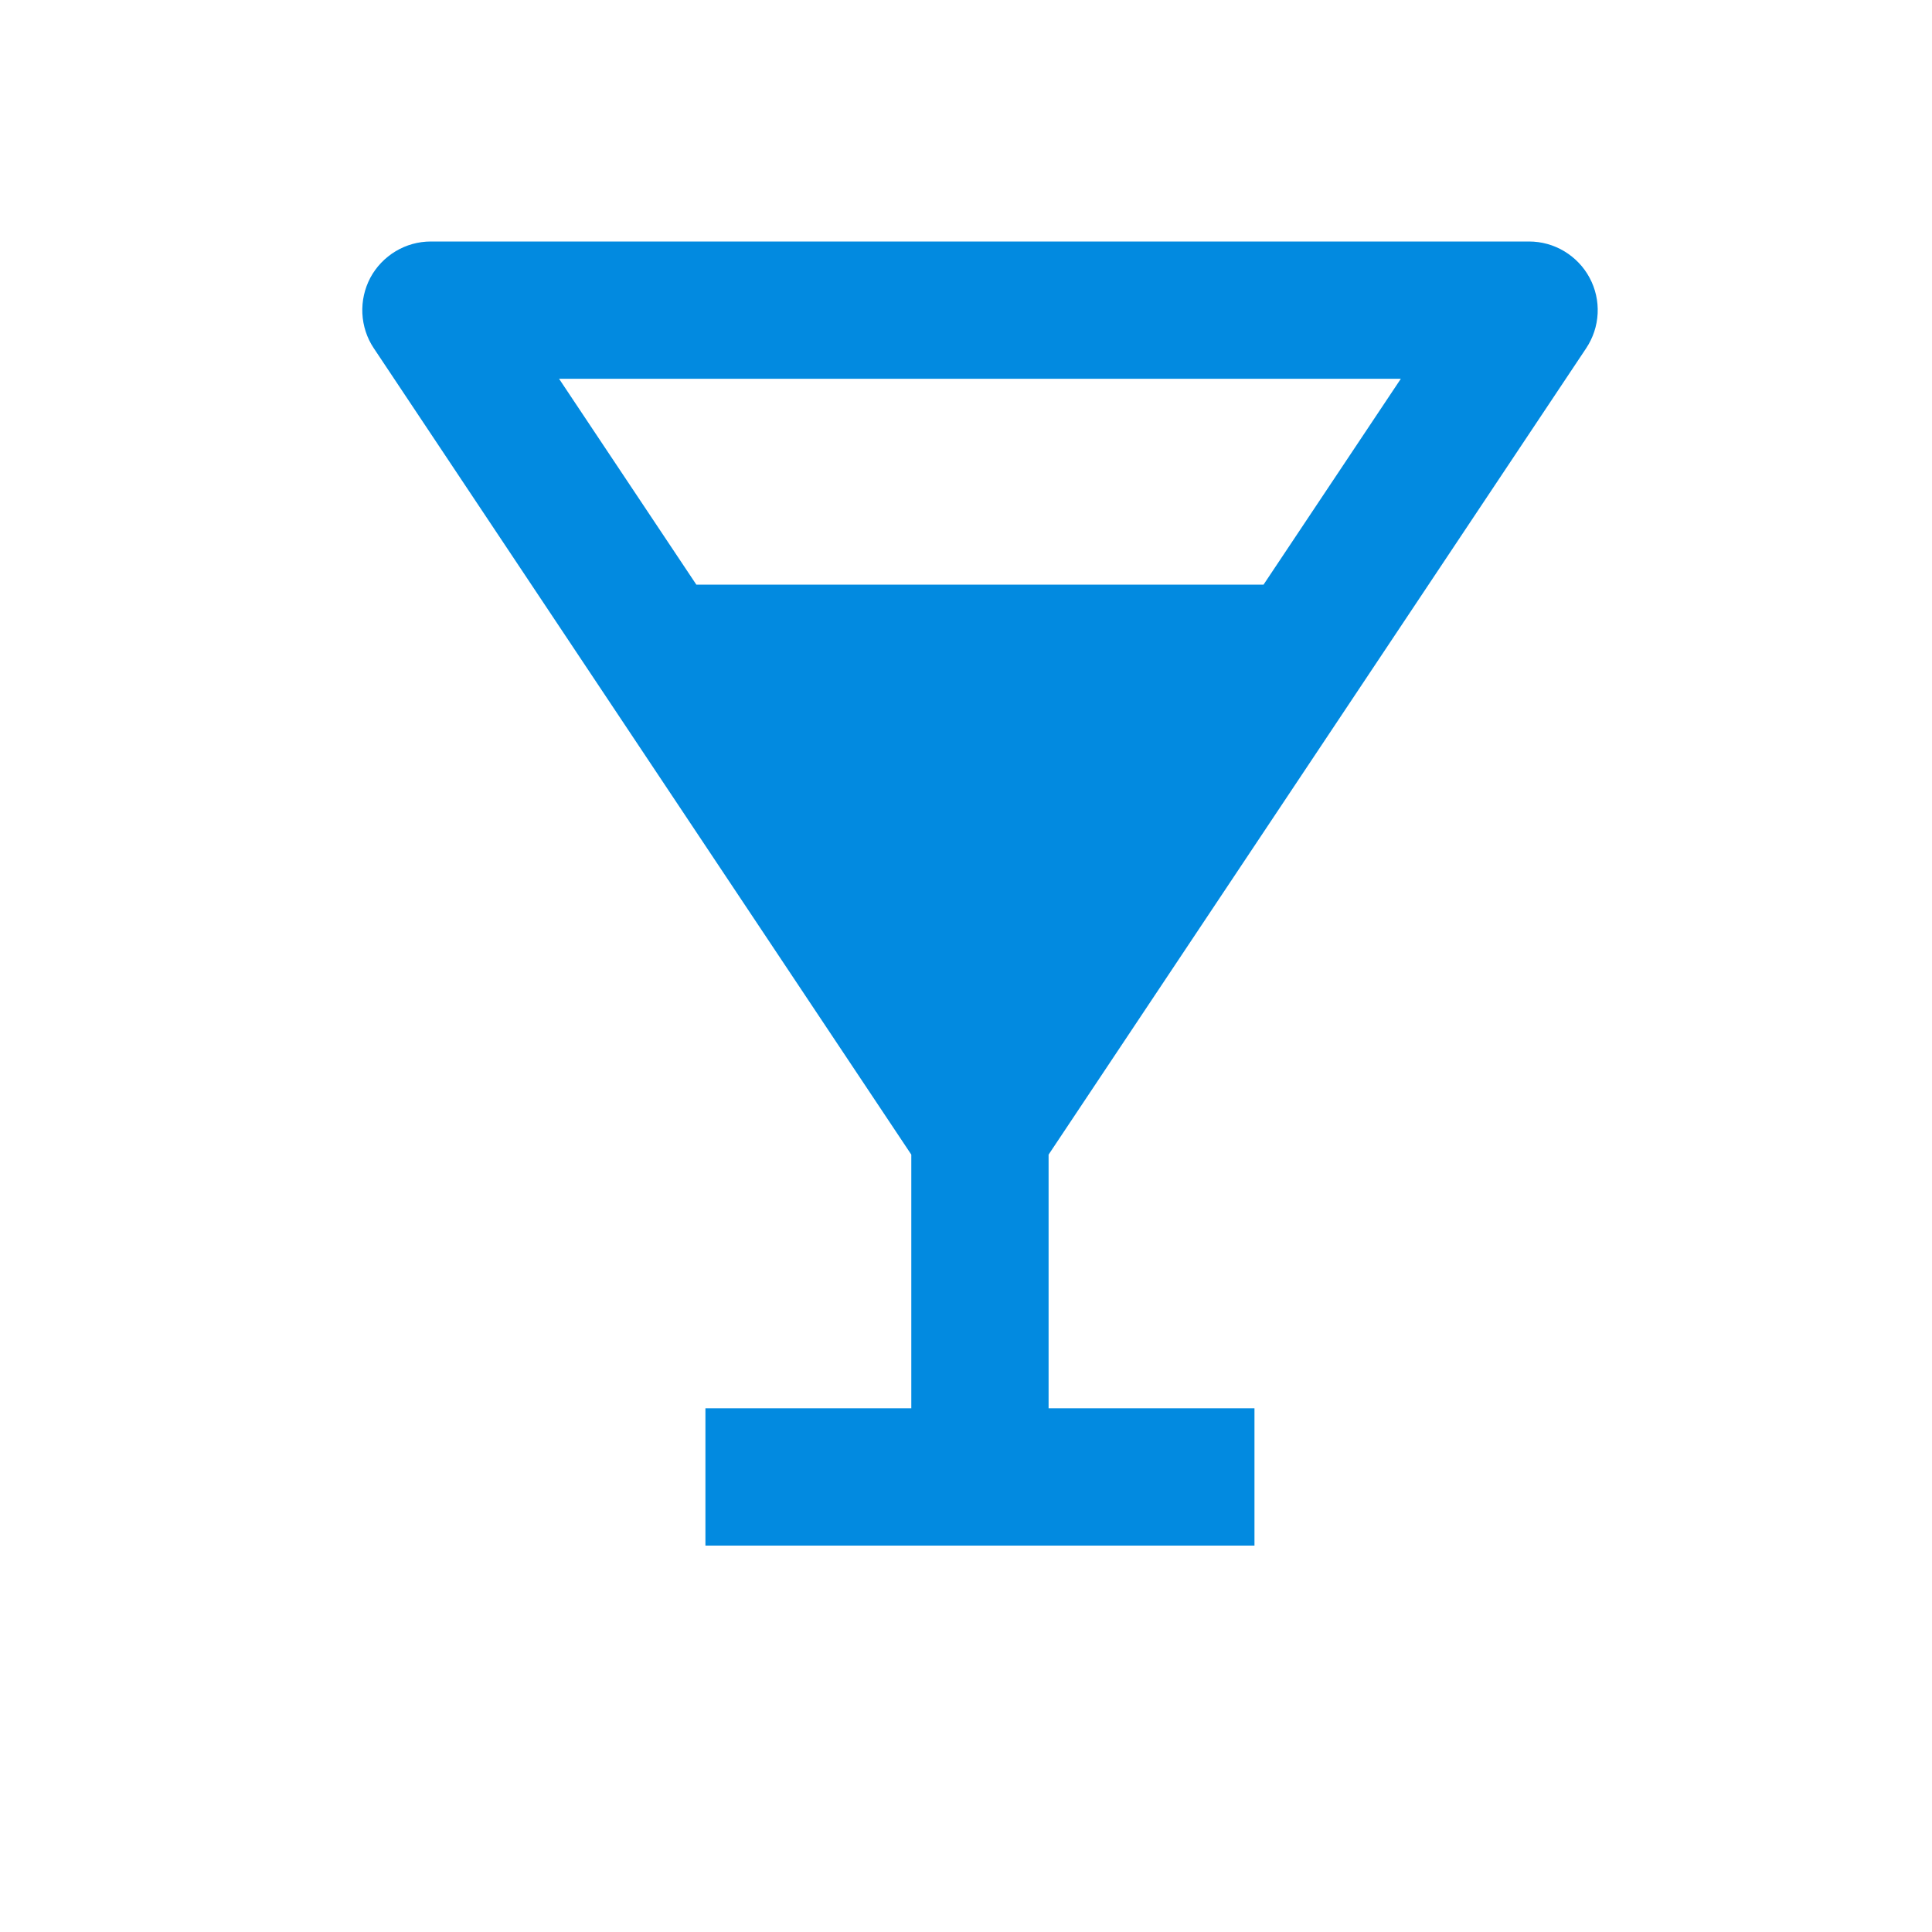 <svg width="16" height="16" viewBox="0 0 16 16" fill="none" xmlns="http://www.w3.org/2000/svg">
<path d="M13.136 2.884C13.193 2.798 13.226 2.699 13.231 2.596C13.236 2.493 13.213 2.391 13.164 2.3C13.116 2.21 13.043 2.134 12.955 2.081C12.867 2.028 12.766 2 12.663 2H3.568C3.465 2 3.364 2.028 3.276 2.081C3.188 2.134 3.116 2.209 3.067 2.3C3.019 2.391 2.996 2.493 3.001 2.596C3.006 2.698 3.038 2.798 3.095 2.883L7.547 9.562V11.663H5.842V12.8H10.389V11.663H8.684V9.562L13.136 2.884ZM11.601 3.137L10.464 4.842H5.767L4.63 3.137H11.601Z" fill="#028AE0"/>
</svg>
